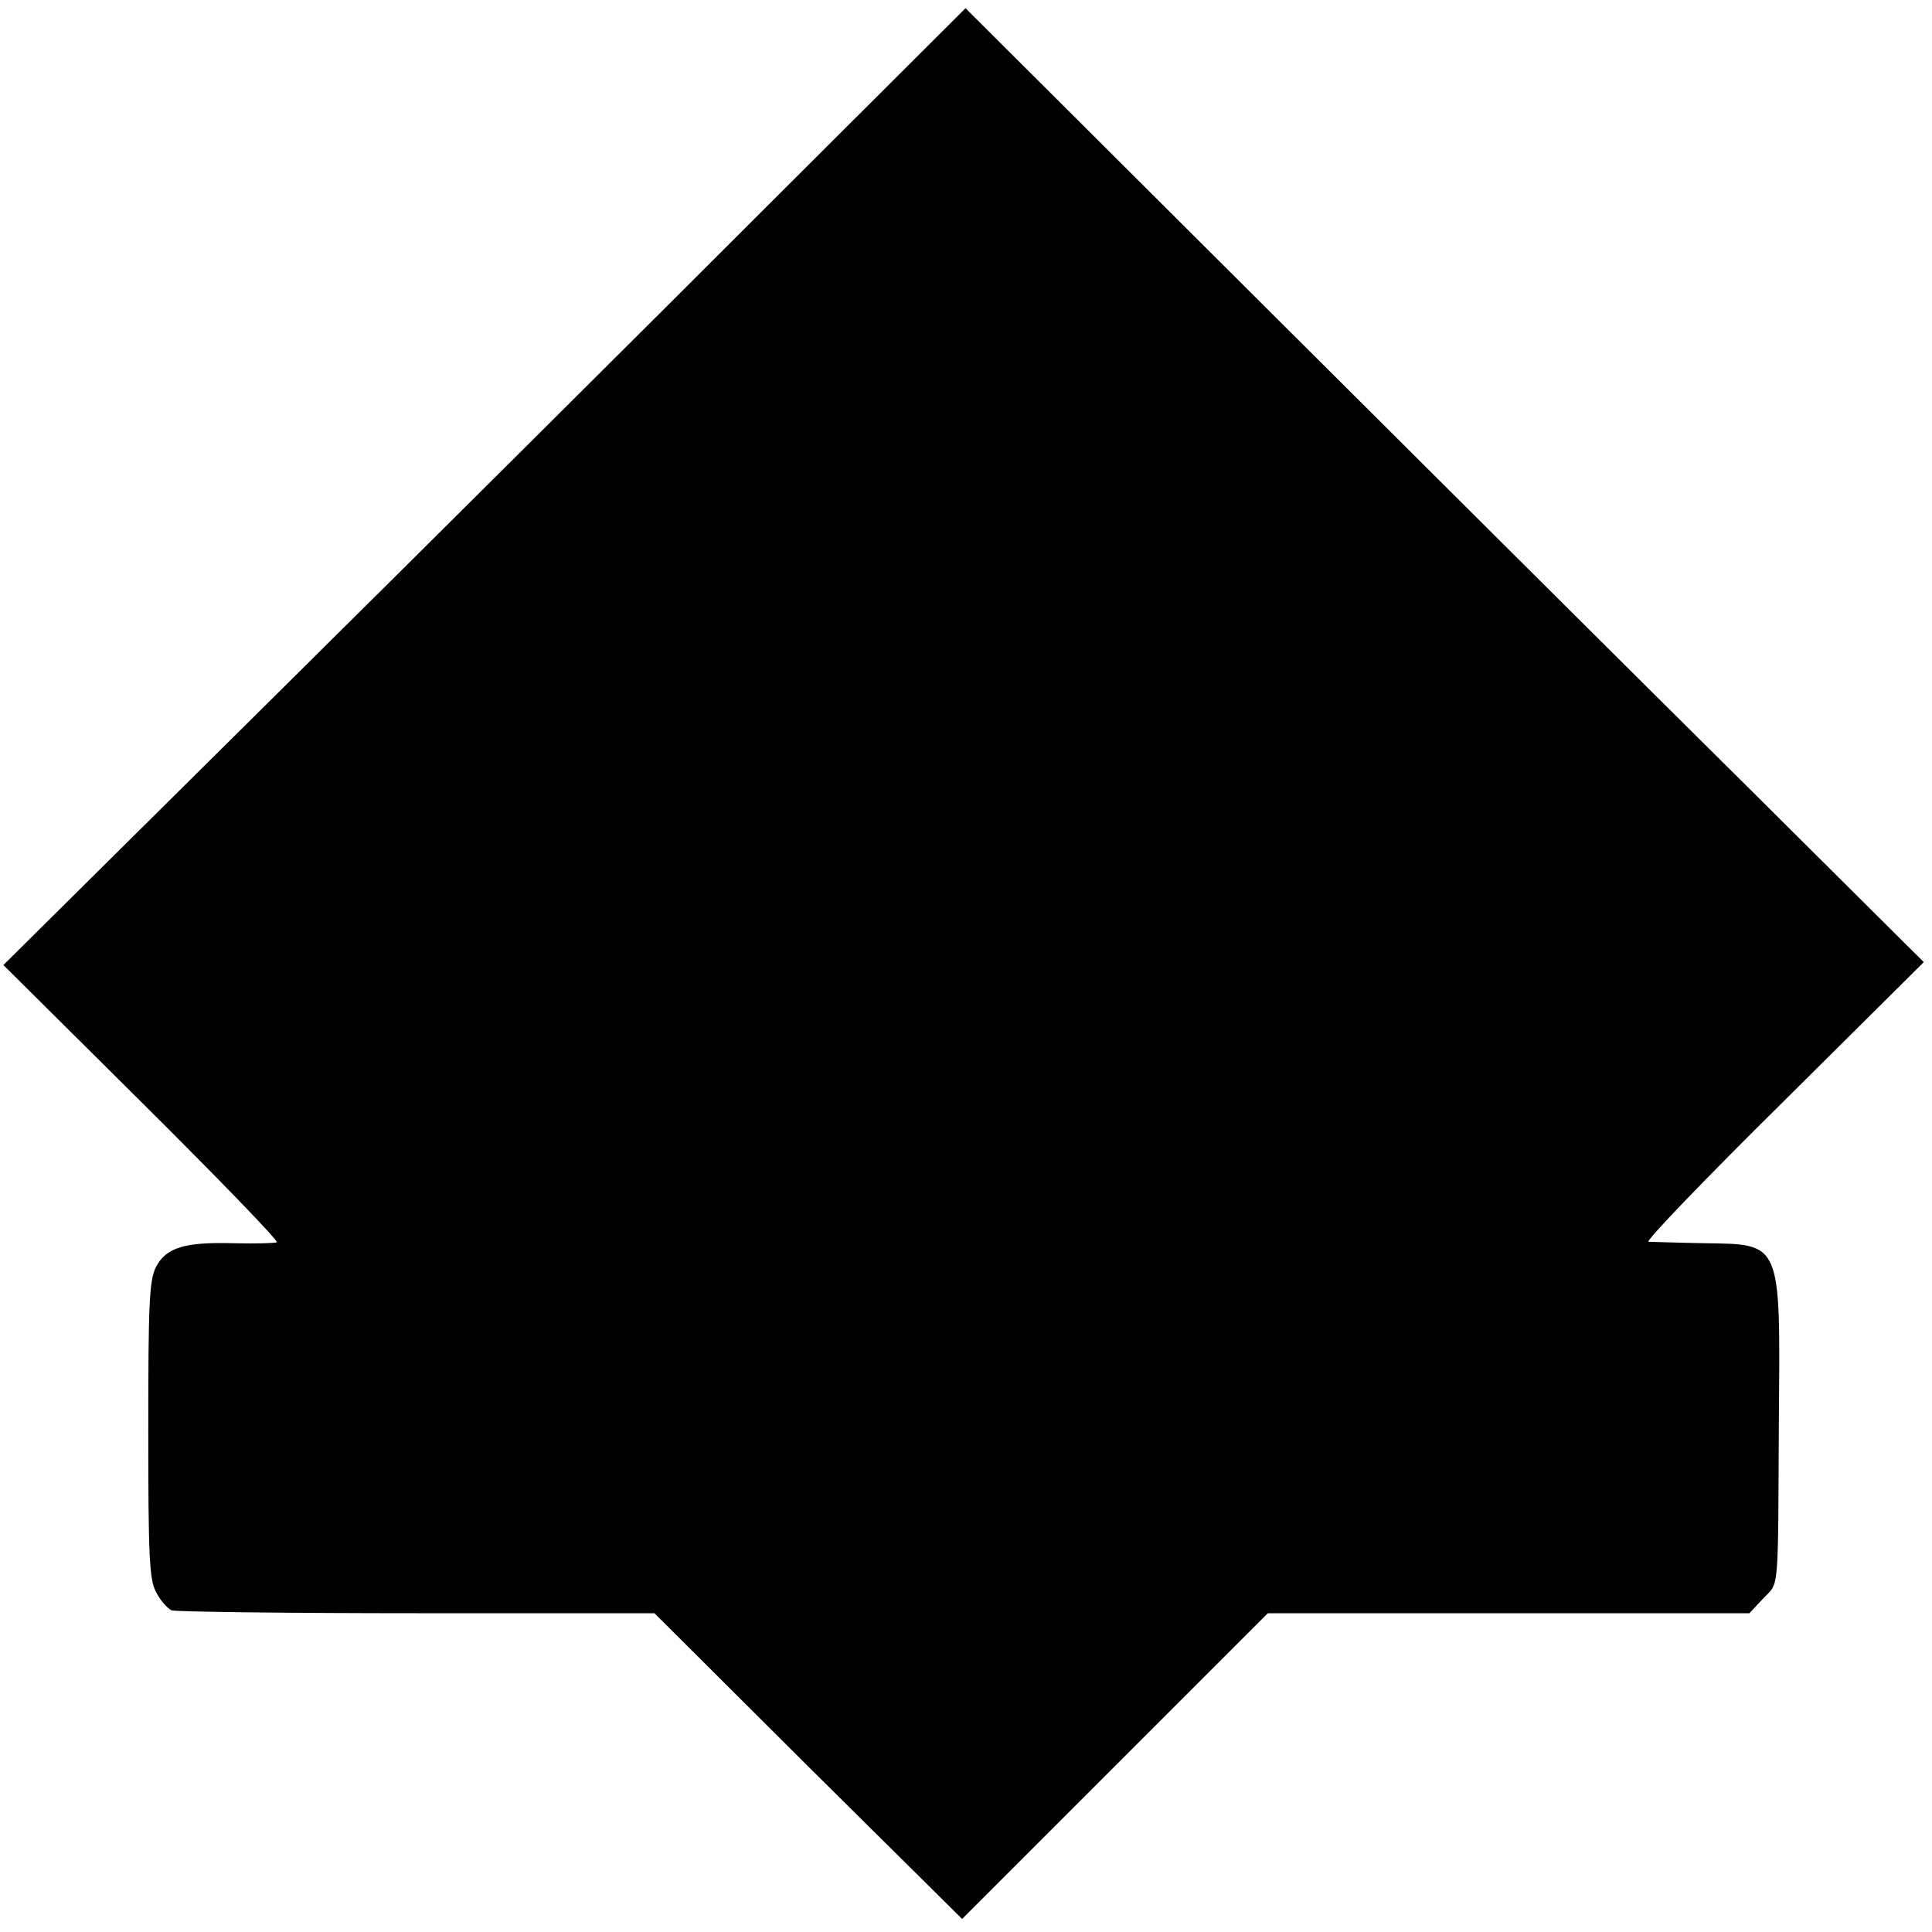 <?xml version="1.0" standalone="no"?>
<!DOCTYPE svg PUBLIC "-//W3C//DTD SVG 20010904//EN"
 "http://www.w3.org/TR/2001/REC-SVG-20010904/DTD/svg10.dtd">
<svg version="1.0" xmlns="http://www.w3.org/2000/svg"
 width="400pt" height="400pt" viewBox="0 0 400 400"
 preserveAspectRatio="xMidYMid meet">
<g transform="translate(0,400) scale(0.1,-0.1)"
fill="#000000" stroke="none">
<path d="M1574 3559 c-233 -233 -681 -679 -996 -991 l-571 -566 287 -285 c158
-157 284 -287 279 -289 -4 -2 -44 -3 -88 -2 -103 3 -141 -9 -162 -49 -14 -28
-16 -74 -16 -337 0 -261 2 -310 16 -336 9 -18 24 -34 32 -38 9 -3 238 -6 508
-6 l492 0 318 -317 319 -316 316 316 317 317 499 0 498 0 29 31 c33 35 30 2
32 379 3 358 5 354 -151 356 -59 1 -113 3 -119 3 -7 1 118 131 279 290 l291
289 -366 364 c-201 199 -648 644 -992 987 l-626 624 -425 -424z"/>
</g>
</svg>

